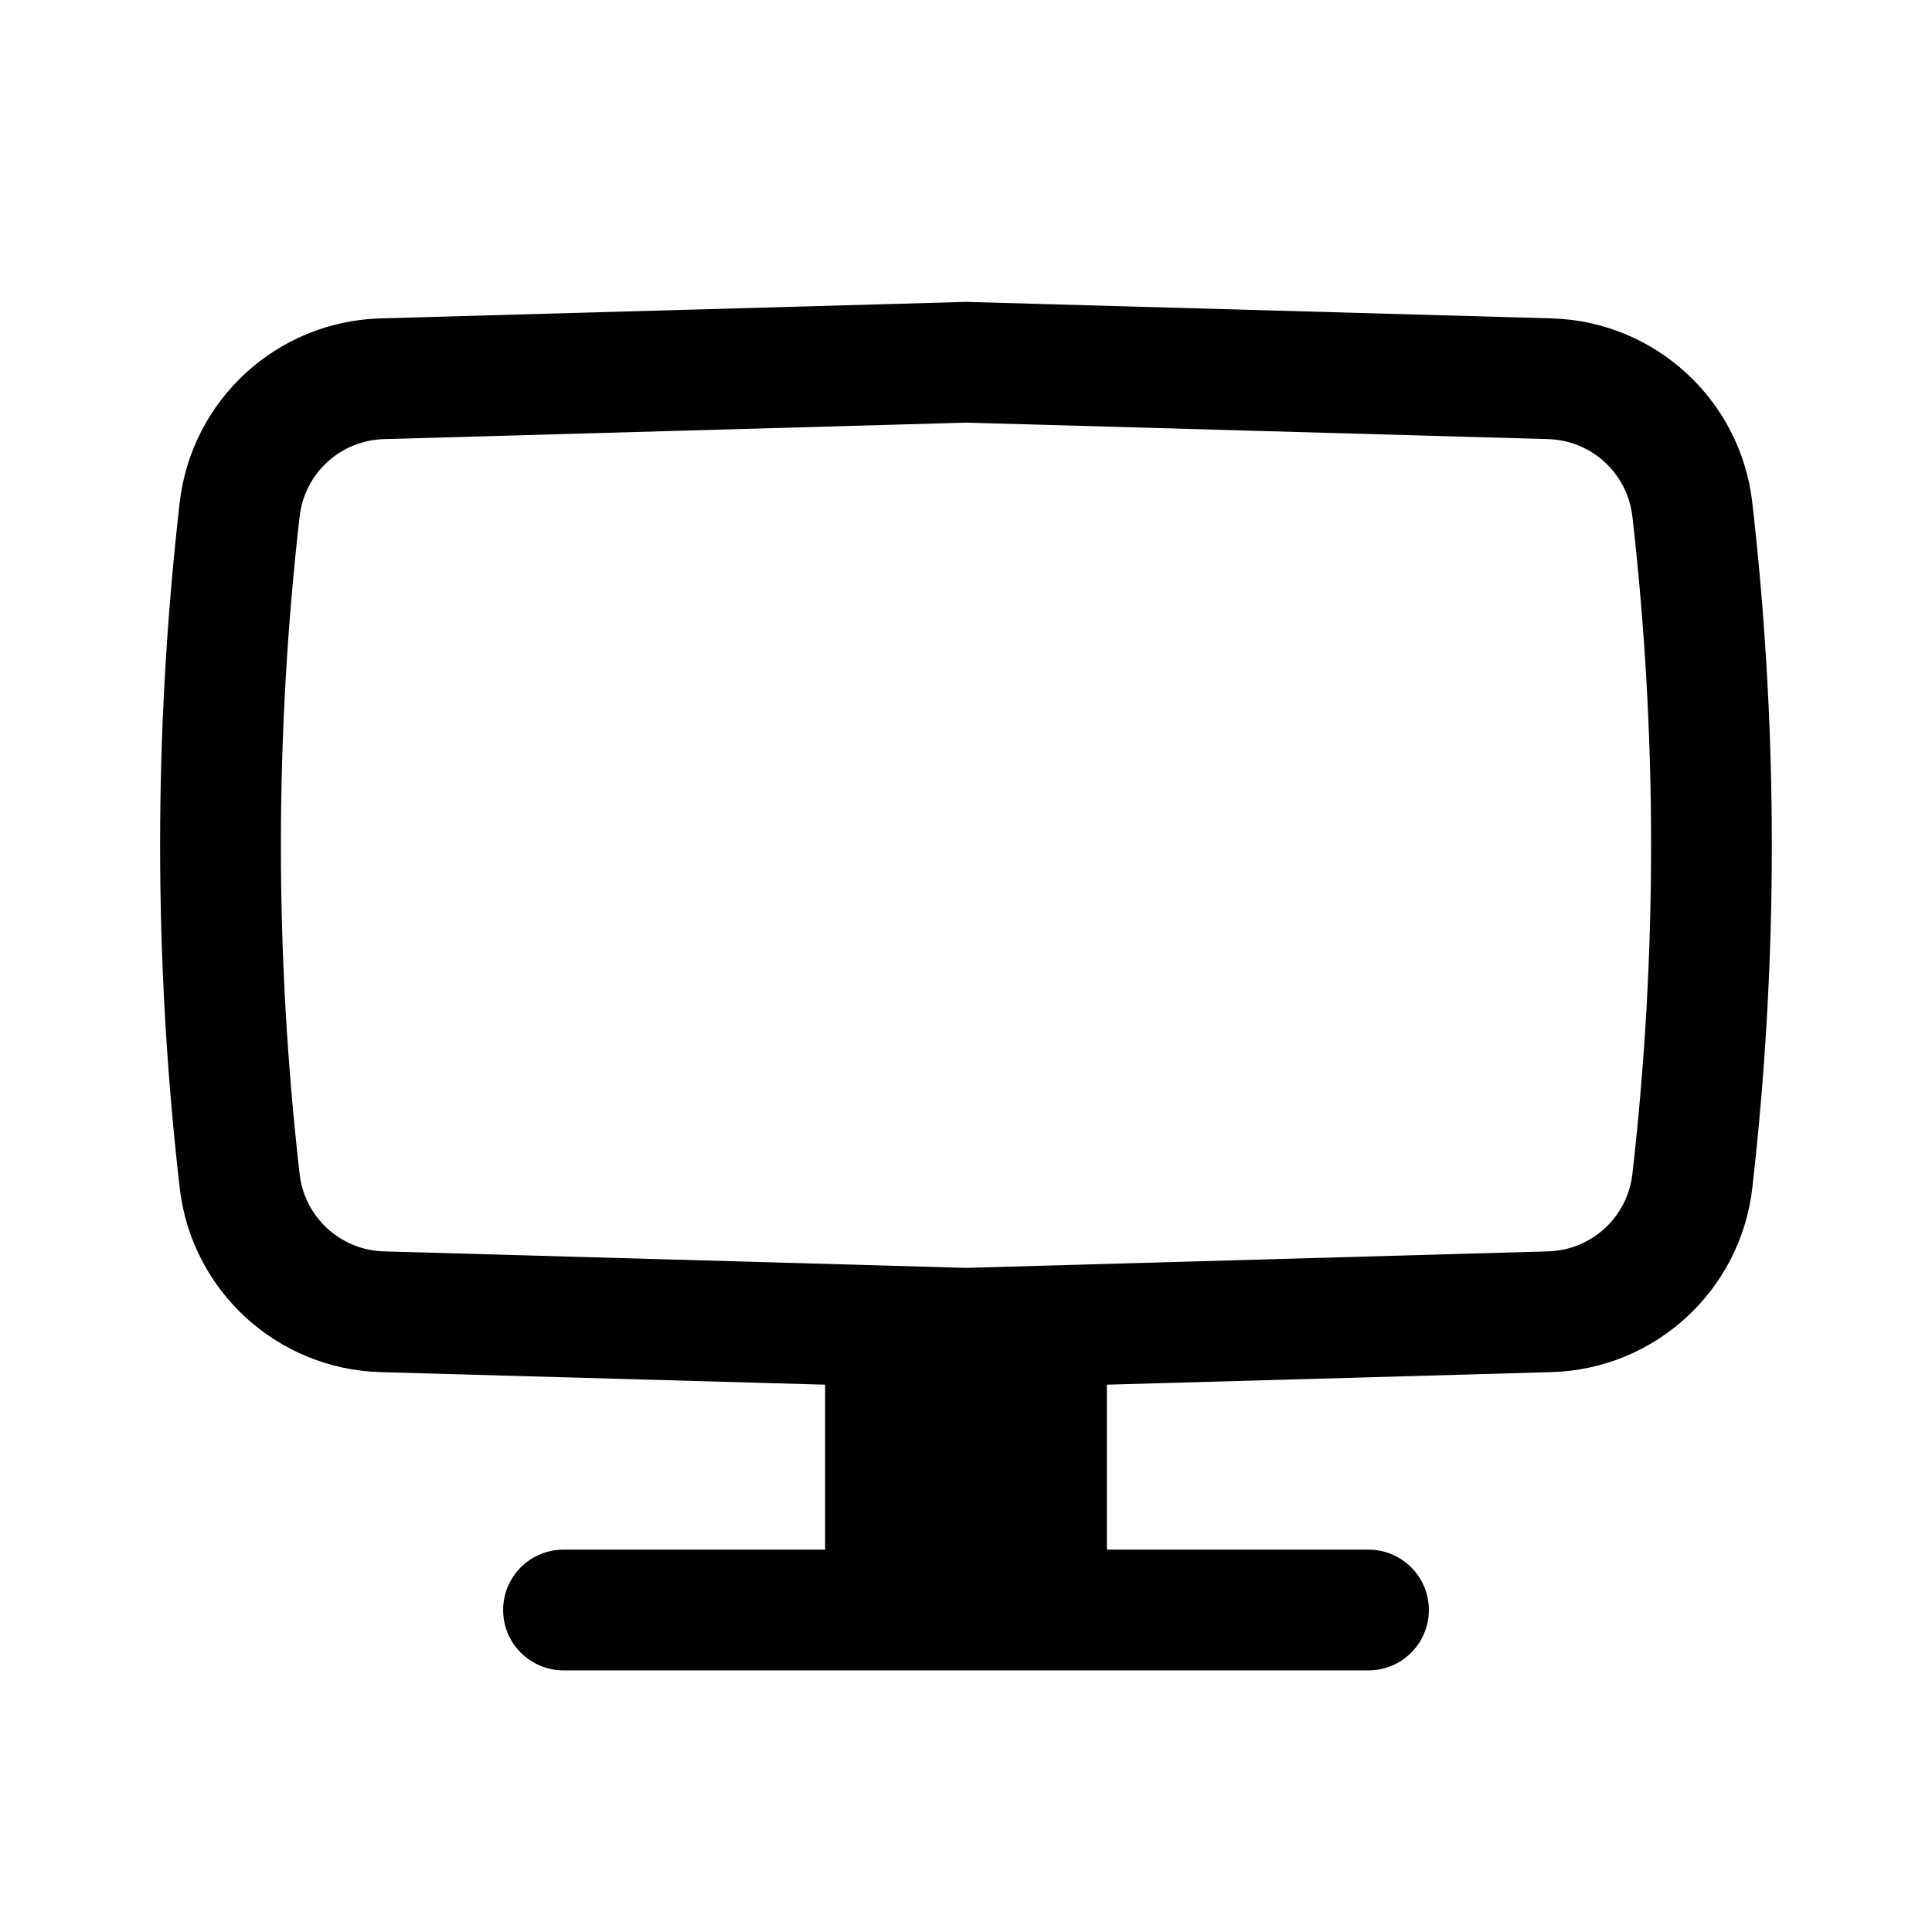 <?xml version="1.0" encoding="utf-8"?>
<svg width="800px" height="800px" viewBox="0 0 24 24" fill="none" xmlns="http://www.w3.org/2000/svg">
<path fill-rule="evenodd" clip-rule="evenodd" d="M12 3.75L19.274 3.955C20.559 3.992 21.622 4.967 21.768 6.245C22.091 9.072 22.091 11.928 21.768 14.755C21.622 16.033 20.559 17.008 19.274 17.045L13.75 17.201V19.25H17C17.414 19.25 17.75 19.586 17.75 20C17.75 20.414 17.414 20.75 17 20.75H7C6.586 20.75 6.25 20.414 6.25 20C6.25 19.586 6.586 19.25 7 19.25H10.25V17.201L4.726 17.045C3.441 17.008 2.378 16.033 2.232 14.755C1.908 11.928 1.908 9.072 2.232 6.245C2.378 4.967 3.441 3.992 4.726 3.955L12 3.75ZM12 5.25L4.769 5.455C4.229 5.47 3.784 5.879 3.722 6.415C3.412 9.13 3.412 11.87 3.722 14.585C3.784 15.121 4.229 15.53 4.769 15.545L12 15.75L19.231 15.545C19.77 15.53 20.216 15.121 20.278 14.585C20.588 11.87 20.588 9.13 20.278 6.415C20.216 5.879 19.77 5.47 19.231 5.455L12 5.25Z" fill="#000000"/>
</svg>